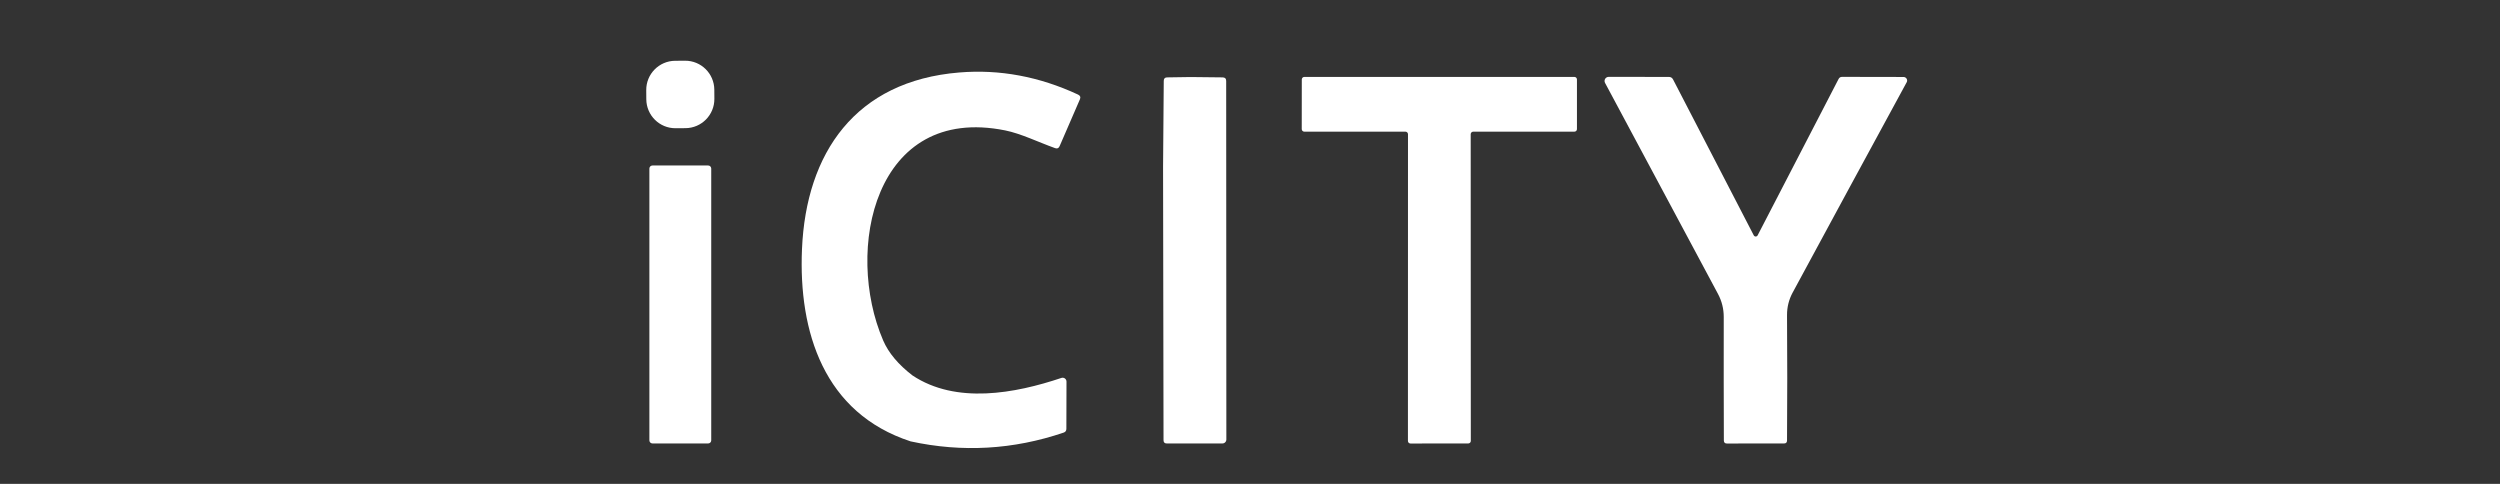 <?xml version="1.0" encoding="UTF-8"?> <svg xmlns="http://www.w3.org/2000/svg" width="961" height="186" viewBox="0 0 961 186" fill="none"><rect x="0" y="0" width="961" height="186" fill="#333333" stroke="none"/> <path d="M263.324 23.341L259.516 23.368C253.342 23.411 248.372 28.464 248.416 34.654L248.44 38.161C248.483 44.351 253.523 49.334 259.697 49.291L263.504 49.264C269.678 49.221 274.648 44.168 274.605 37.978L274.581 34.471C274.537 28.281 269.498 23.298 263.324 23.341Z" fill="white"></path> <path d="M350.721 144.295C367.545 155.504 390.235 151.242 408.011 145.272C408.233 145.199 408.469 145.179 408.7 145.214C408.93 145.249 409.15 145.339 409.34 145.475C409.529 145.611 409.685 145.79 409.792 145.998C409.9 146.206 409.957 146.436 409.959 146.67L409.915 164.848C409.915 165.573 409.568 166.054 408.875 166.291C389.512 172.86 369.899 173.985 350.035 169.664C316.786 158.811 306.913 127.671 308.285 95.755C309.857 58.778 328.806 31.122 368.763 27.86C384.273 26.587 399.489 29.421 414.409 36.361C415.235 36.745 415.471 37.352 415.117 38.181L407.325 56.158C406.971 56.987 406.381 57.246 405.554 56.935C399.157 54.649 392.449 51.342 386.362 50.121C336.067 40.045 324.534 96.176 339.498 130.889C341.549 135.639 345.29 140.108 350.721 144.295Z" fill="white"></path> <path d="M457.642 29.613L469.994 29.747C470.894 29.761 471.345 30.22 471.345 31.123L471.411 168.932C471.411 169.338 471.252 169.728 470.97 170.015C470.688 170.302 470.305 170.464 469.906 170.464H448.477C447.68 170.464 447.274 170.057 447.26 169.243L447.083 64.105L447.348 31.078C447.348 30.19 447.791 29.747 448.676 29.747L457.642 29.613Z" fill="white"></path> <path d="M565.337 51.586L565.381 169.487C565.381 169.746 565.279 169.994 565.096 170.177C564.914 170.361 564.666 170.463 564.407 170.463L542.182 170.486C542.054 170.486 541.928 170.46 541.809 170.411C541.691 170.362 541.584 170.29 541.493 170.2C541.403 170.109 541.331 170.001 541.282 169.883C541.233 169.764 541.208 169.637 541.208 169.509L541.23 51.586C541.23 51.327 541.128 51.079 540.945 50.896C540.762 50.713 540.515 50.61 540.256 50.61H501.362C501.234 50.61 501.107 50.585 500.989 50.535C500.871 50.486 500.764 50.414 500.673 50.324C500.583 50.233 500.511 50.125 500.462 50.007C500.413 49.889 500.388 49.761 500.388 49.633L500.41 30.545C500.41 30.286 500.513 30.038 500.695 29.855C500.878 29.672 501.126 29.569 501.384 29.569H605.205C605.464 29.569 605.712 29.672 605.894 29.855C606.077 30.038 606.179 30.286 606.179 30.545V49.633C606.179 49.761 606.154 49.889 606.105 50.007C606.056 50.125 605.985 50.233 605.894 50.324C605.804 50.414 605.696 50.486 605.578 50.535C605.46 50.585 605.333 50.61 605.205 50.61H566.311C566.053 50.61 565.805 50.713 565.622 50.896C565.44 51.079 565.337 51.327 565.337 51.586Z" fill="white"></path> <path d="M674.139 90.45C674.209 90.59 674.317 90.708 674.449 90.791C674.582 90.873 674.736 90.917 674.892 90.917C675.048 90.917 675.202 90.873 675.334 90.791C675.467 90.708 675.575 90.59 675.645 90.45L706.747 30.368C707.027 29.82 707.477 29.547 708.097 29.547L731.739 29.591C731.977 29.594 732.211 29.658 732.417 29.776C732.624 29.895 732.796 30.065 732.916 30.269C733.037 30.473 733.102 30.703 733.105 30.939C733.109 31.174 733.05 31.406 732.935 31.611C718.265 58.571 703.64 85.545 689.059 112.534C687.628 115.212 686.92 118.076 686.934 121.124C687.052 137.237 687.052 153.314 686.934 169.354C686.92 170.094 686.543 170.464 685.805 170.464L663.801 170.486C663.049 170.486 662.665 170.101 662.65 169.332C662.591 153.469 662.577 137.644 662.606 121.856C662.606 118.705 661.868 115.745 660.392 112.978C645.93 85.915 631.46 58.881 616.982 31.877C616.851 31.636 616.785 31.365 616.791 31.09C616.796 30.816 616.873 30.547 617.014 30.312C617.155 30.076 617.355 29.882 617.594 29.747C617.833 29.613 618.103 29.544 618.377 29.547L641.532 29.569C642.255 29.569 642.786 29.894 643.126 30.546L674.139 90.45Z" fill="white"></path> <path d="M272.224 63.616H250.796C250.148 63.616 249.623 64.143 249.623 64.793V169.287C249.623 169.937 250.148 170.464 250.796 170.464H272.224C272.872 170.464 273.398 169.937 273.398 169.287V64.793C273.398 64.143 272.872 63.616 272.224 63.616Z" fill="white"></path> </svg> 